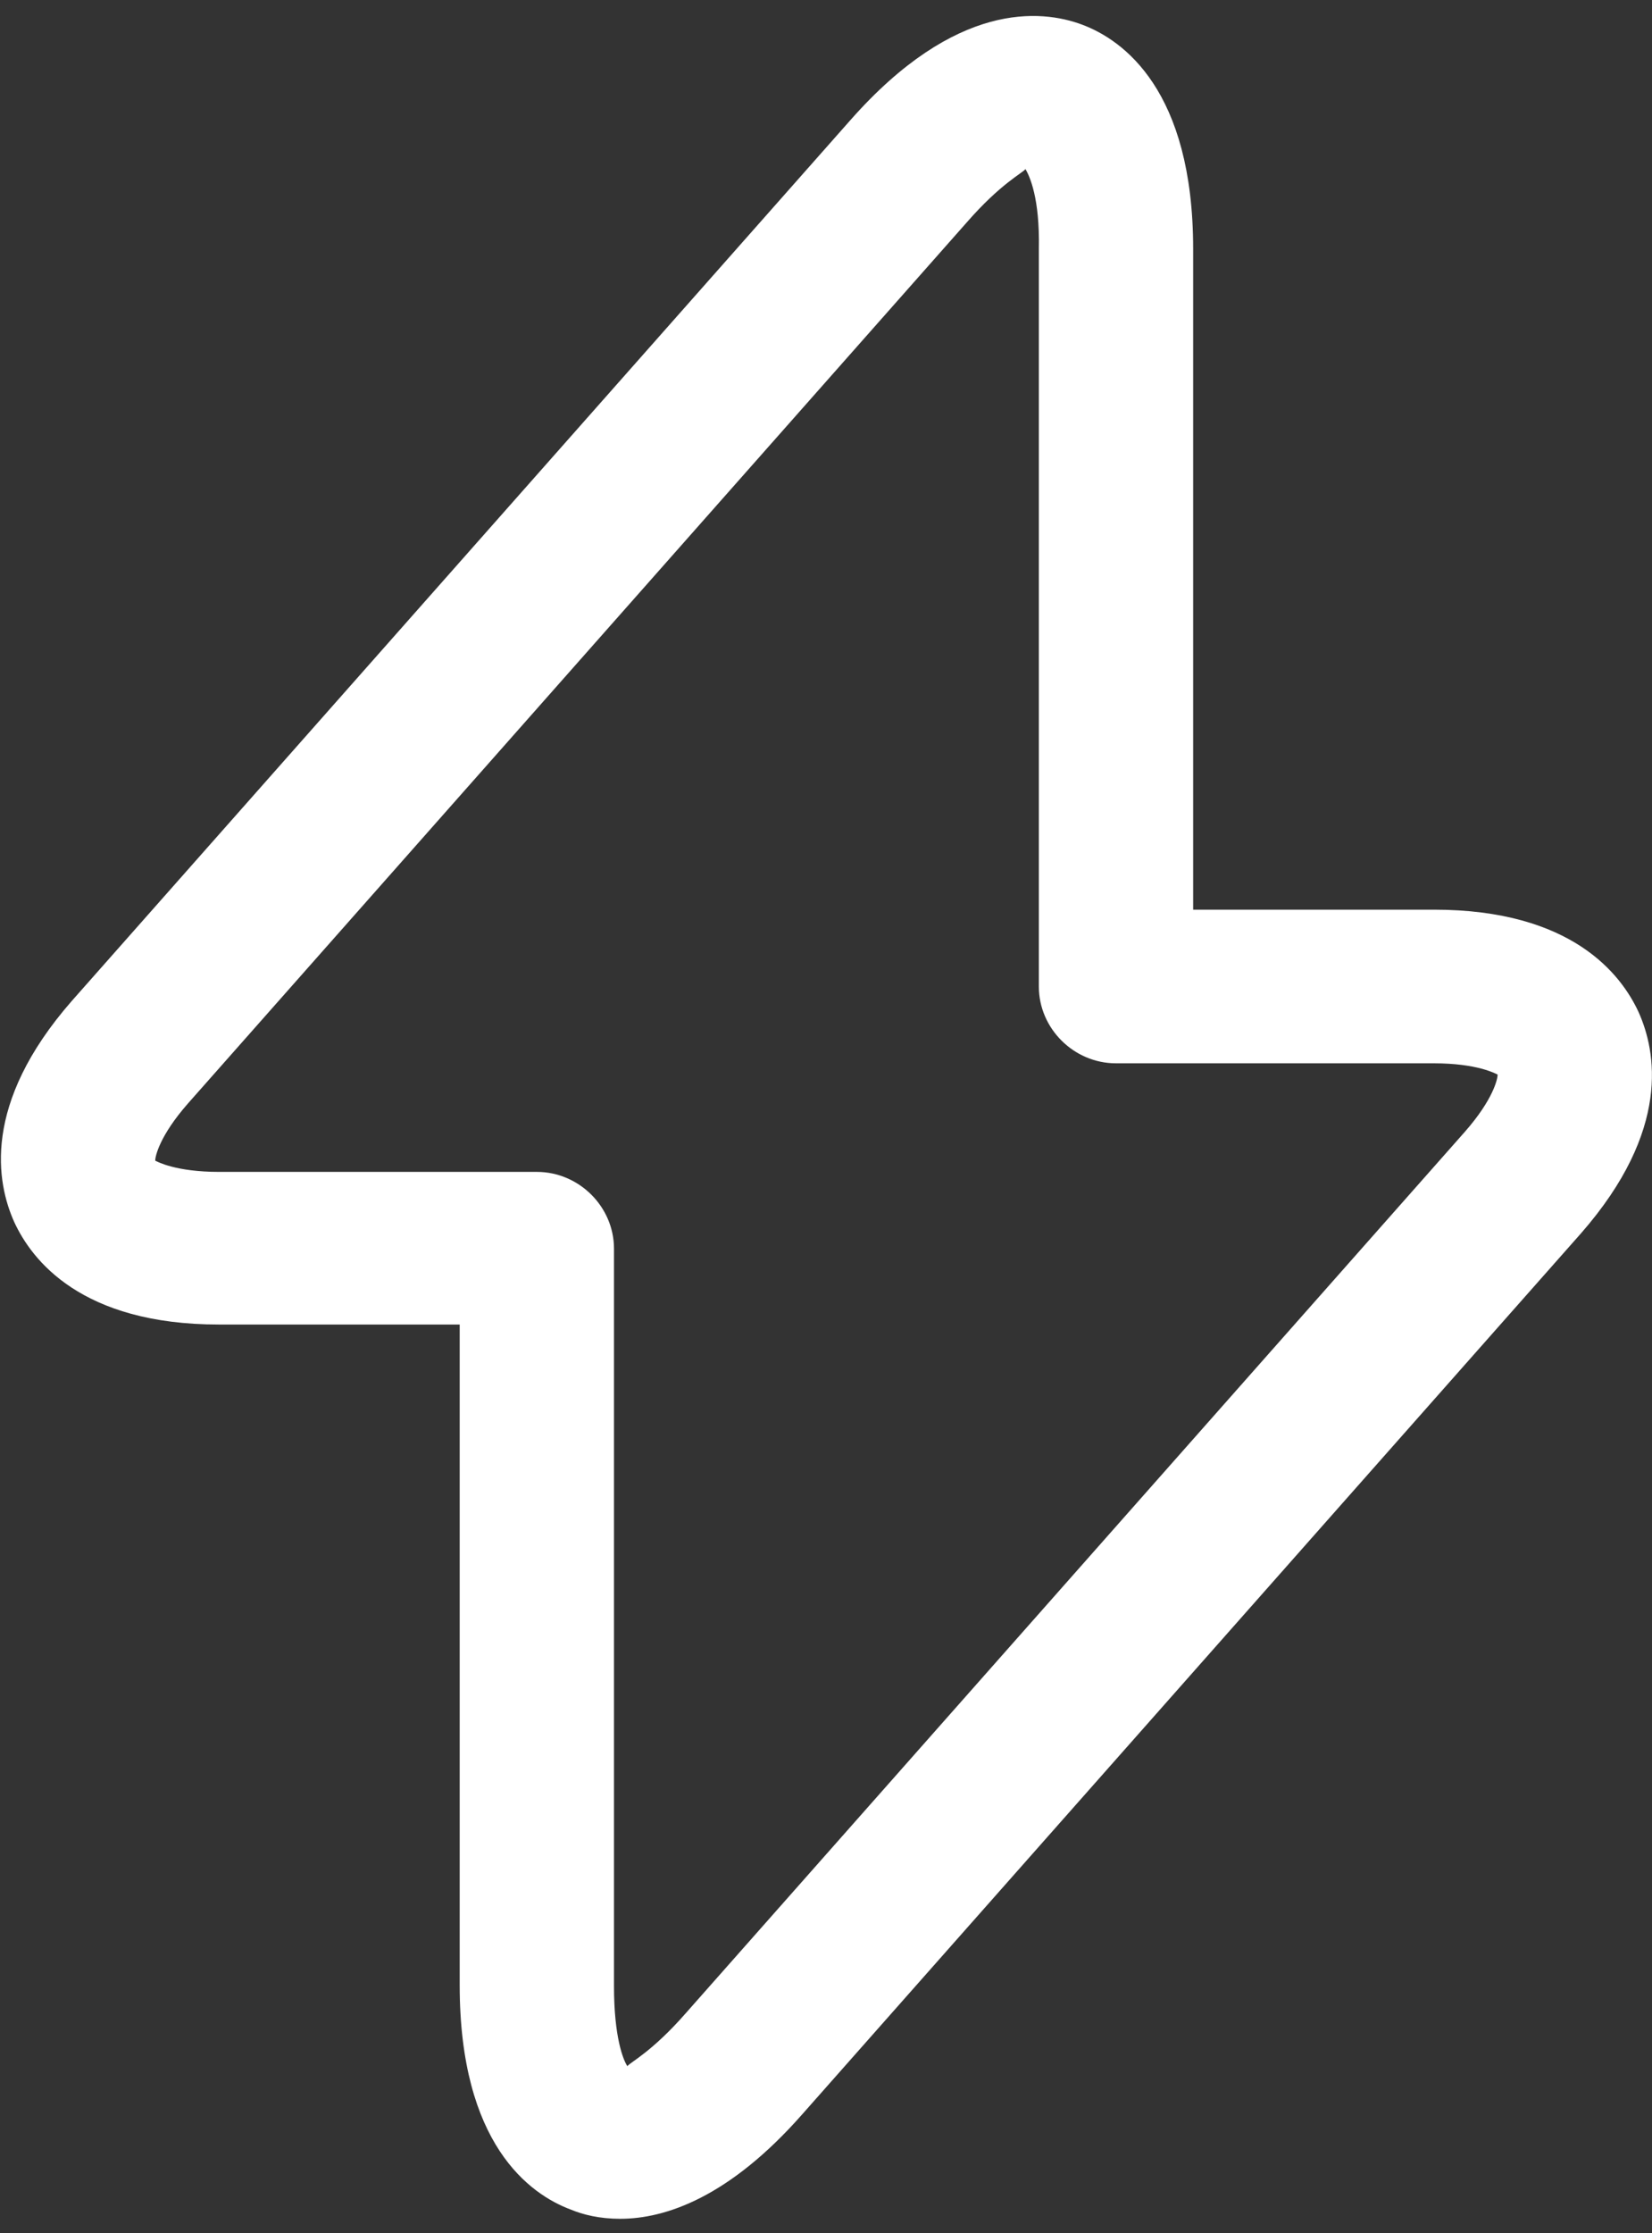 <?xml version="1.0" encoding="UTF-8"?> <svg xmlns="http://www.w3.org/2000/svg" width="57" height="77" viewBox="0 0 57 77" fill="none"><rect x="0" y="0" width="57" height="77" fill="#333333" stroke="none"/><path d="M21.398 76.506C20.688 76.506 20.12 76.365 19.694 76.188C18.275 75.659 15.861 73.928 15.861 68.453V45.671H7.555C2.799 45.671 1.096 43.446 0.492 42.139C-0.111 40.797 -0.644 38.077 2.48 34.51L29.349 4.134C32.969 0.037 35.915 0.32 37.335 0.849C38.755 1.379 41.168 3.11 41.168 8.585V31.366H49.474C54.23 31.366 55.934 33.592 56.537 34.898C57.14 36.241 57.673 38.96 54.549 42.528L27.68 72.903C25.16 75.764 22.96 76.506 21.398 76.506ZM35.383 5.83C35.276 5.971 34.531 6.324 33.359 7.666L6.491 38.042C5.497 39.172 5.355 39.879 5.355 40.02C5.426 40.055 6.065 40.408 7.555 40.408H18.523C19.978 40.408 21.185 41.609 21.185 43.057V68.488C21.185 70.254 21.505 71.031 21.646 71.243C21.753 71.102 22.498 70.749 23.67 69.407L50.538 39.031C51.532 37.901 51.674 37.194 51.674 37.053C51.603 37.018 50.964 36.664 49.474 36.664H38.506C37.051 36.664 35.844 35.464 35.844 34.016V8.585C35.88 6.819 35.525 6.077 35.383 5.83Z" fill="white"></path></svg> 